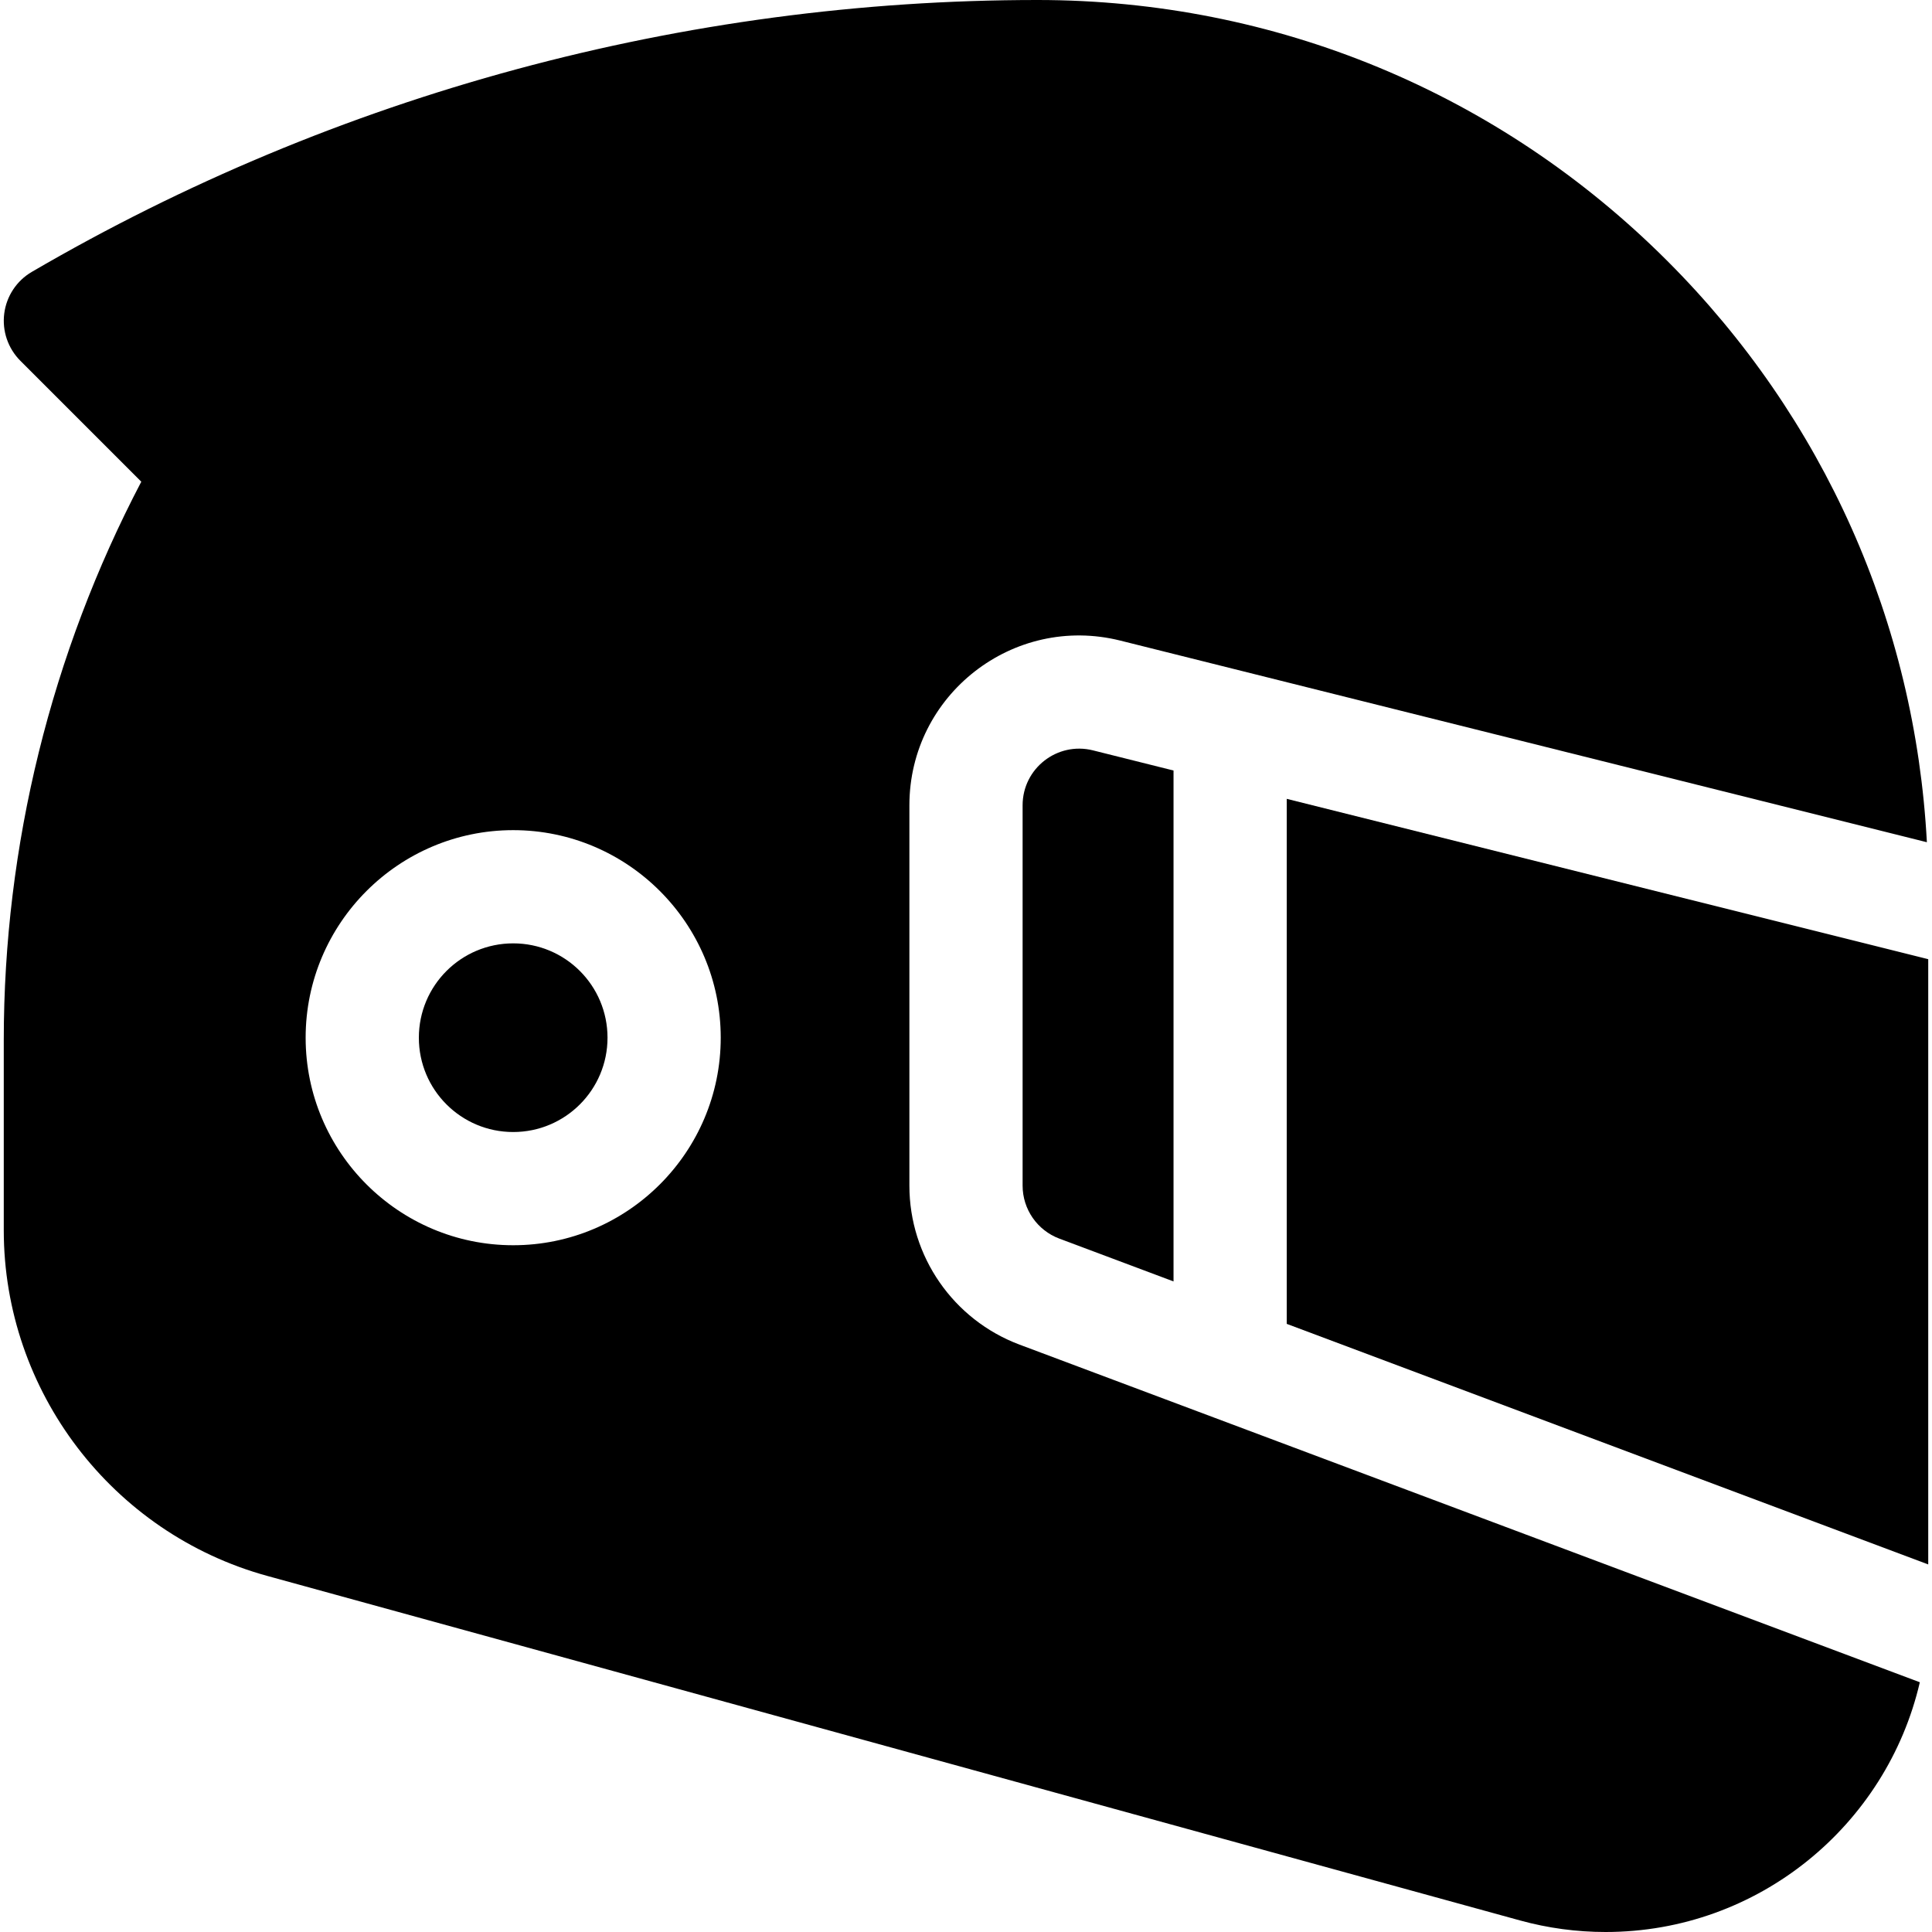 <svg width="60" height="60" viewBox="0 0 60 60" fill="none" xmlns="http://www.w3.org/2000/svg">
<g clip-path="url(#clip0_719_18)">
<path d="M15.938 35.156C17.555 35.156 18.867 33.845 18.867 32.227C18.867 30.608 17.555 29.297 15.938 29.297C14.319 29.297 13.008 30.608 13.008 32.227C13.008 33.845 14.319 35.156 15.938 35.156Z" fill="black"/>
<path d="M39.961 24.809V41.114L59.883 48.585V29.789L39.961 24.809Z" fill="black"/>
<path d="M31.758 25.009V36.82C31.758 37.553 32.212 38.208 32.898 38.466L36.445 39.796V23.929L33.942 23.303C32.833 23.026 31.758 23.865 31.758 25.009Z" fill="black"/>
<path d="M31.664 41.759C29.606 40.987 28.242 39.02 28.242 36.822V25.011C28.242 21.58 31.466 19.062 34.795 19.895L59.841 26.156C59.477 19.334 56.648 12.971 51.78 8.103C46.555 2.878 39.607 0 32.218 0C21.256 0 10.458 2.919 0.989 8.443C0.518 8.717 0.202 9.195 0.132 9.735C0.062 10.276 0.247 10.818 0.632 11.204L4.388 14.96C1.59 20.298 0.117 26.263 0.117 32.3V38.207C0.117 43.202 3.481 47.616 8.298 48.941L47.209 59.642C48.074 59.88 48.968 60 49.865 60C54.611 60 58.594 56.681 59.622 52.244L31.664 41.759ZM15.938 38.672C12.384 38.672 9.492 35.781 9.492 32.227C9.492 28.673 12.384 25.781 15.938 25.781C19.491 25.781 22.383 28.673 22.383 32.227C22.383 35.781 19.491 38.672 15.938 38.672Z" fill="black"/>
</g>
<defs>
<clipPath id="clip0_719_18">
<rect width="60" height="60" fill="white"/>
</clipPath>
</defs>
</svg>
